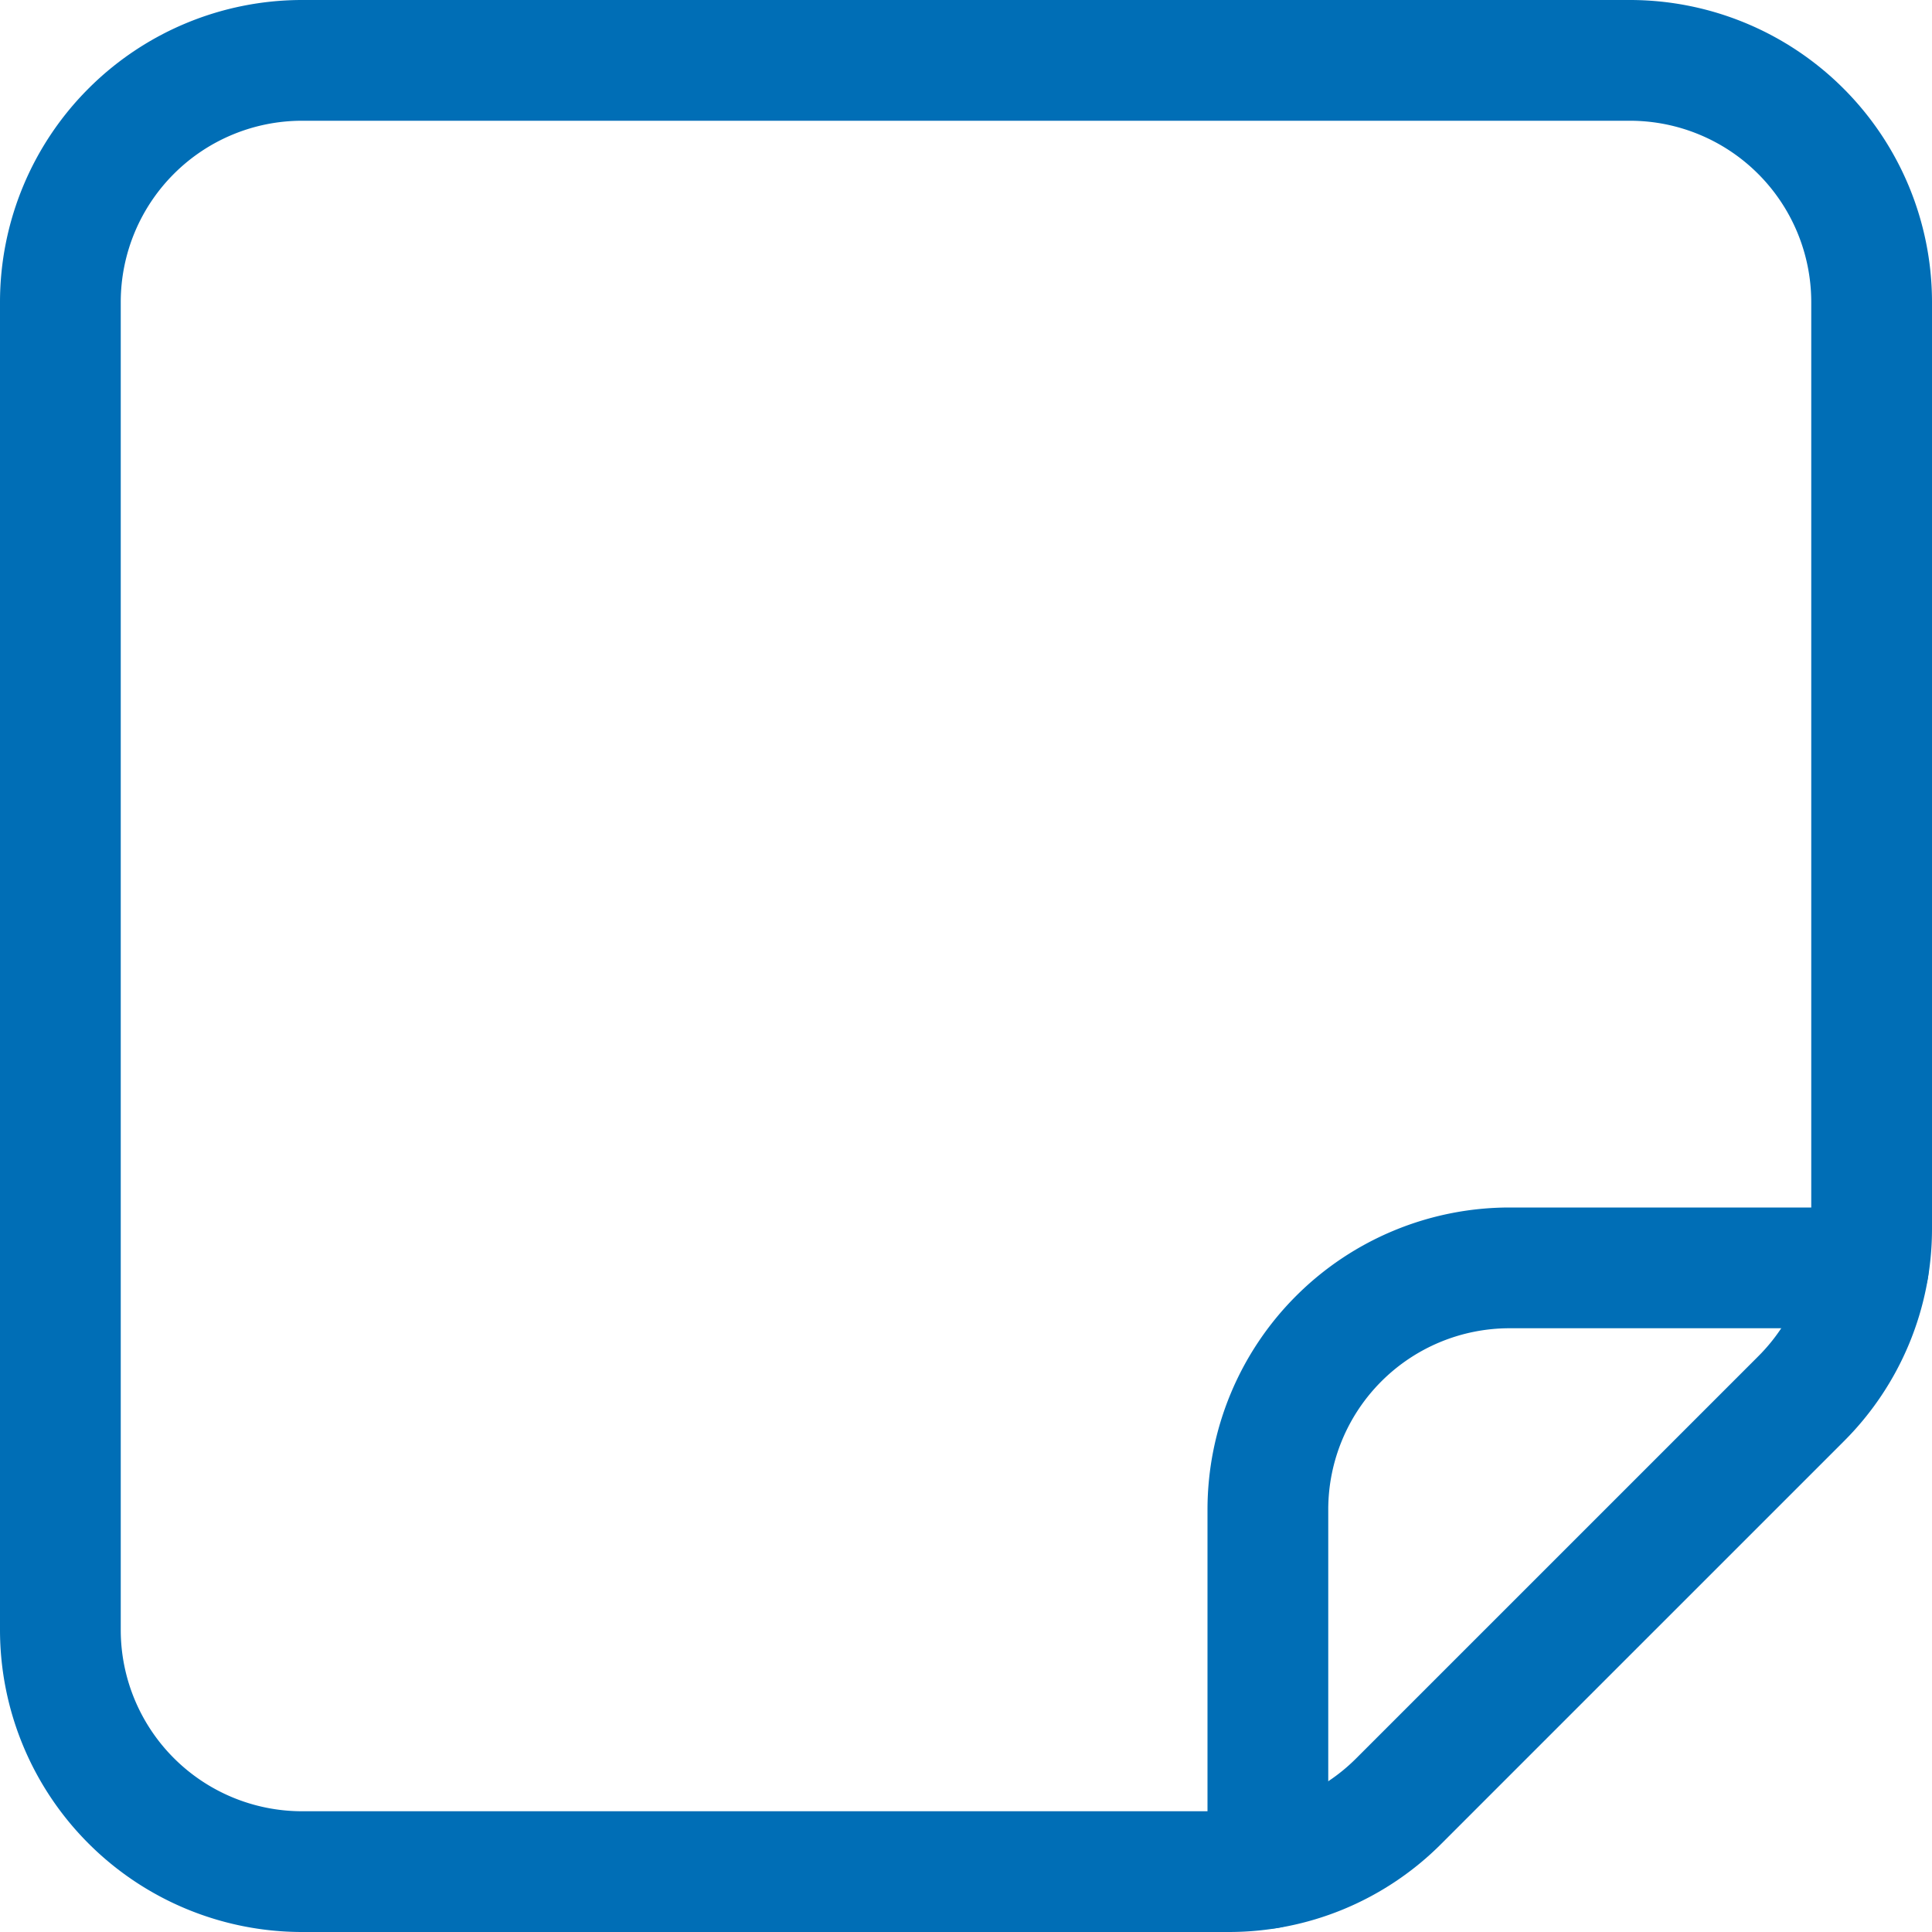 <svg xmlns="http://www.w3.org/2000/svg" width="24" height="24" viewBox="0 0 24 24"><g transform="translate(-395 -847)"><path d="M410.257,871H398.75a3.754,3.754,0,0,1-3.75-3.75v-16.5a3.754,3.754,0,0,1,3.75-3.75h16.5a3.754,3.754,0,0,1,3.75,3.75v11.507a3.726,3.726,0,0,1-1.1,2.652l-4.992,4.992A3.726,3.726,0,0,1,410.257,871ZM398.75,848.5a2.253,2.253,0,0,0-2.25,2.25v16.5a2.253,2.253,0,0,0,2.25,2.25h11.507a2.236,2.236,0,0,0,1.592-.659l4.992-4.992a2.236,2.236,0,0,0,.659-1.592V850.75a2.253,2.253,0,0,0-2.25-2.25Z" fill="#006eb6"/><path d="M410.75,870.959a.75.75,0,0,1-.75-.75V865.75a3.754,3.754,0,0,1,3.75-3.75h4.459a.75.75,0,0,1,0,1.5H413.75a2.253,2.253,0,0,0-2.25,2.25v4.459A.75.75,0,0,1,410.75,870.959Z" fill="#006eb6"/></g></svg>